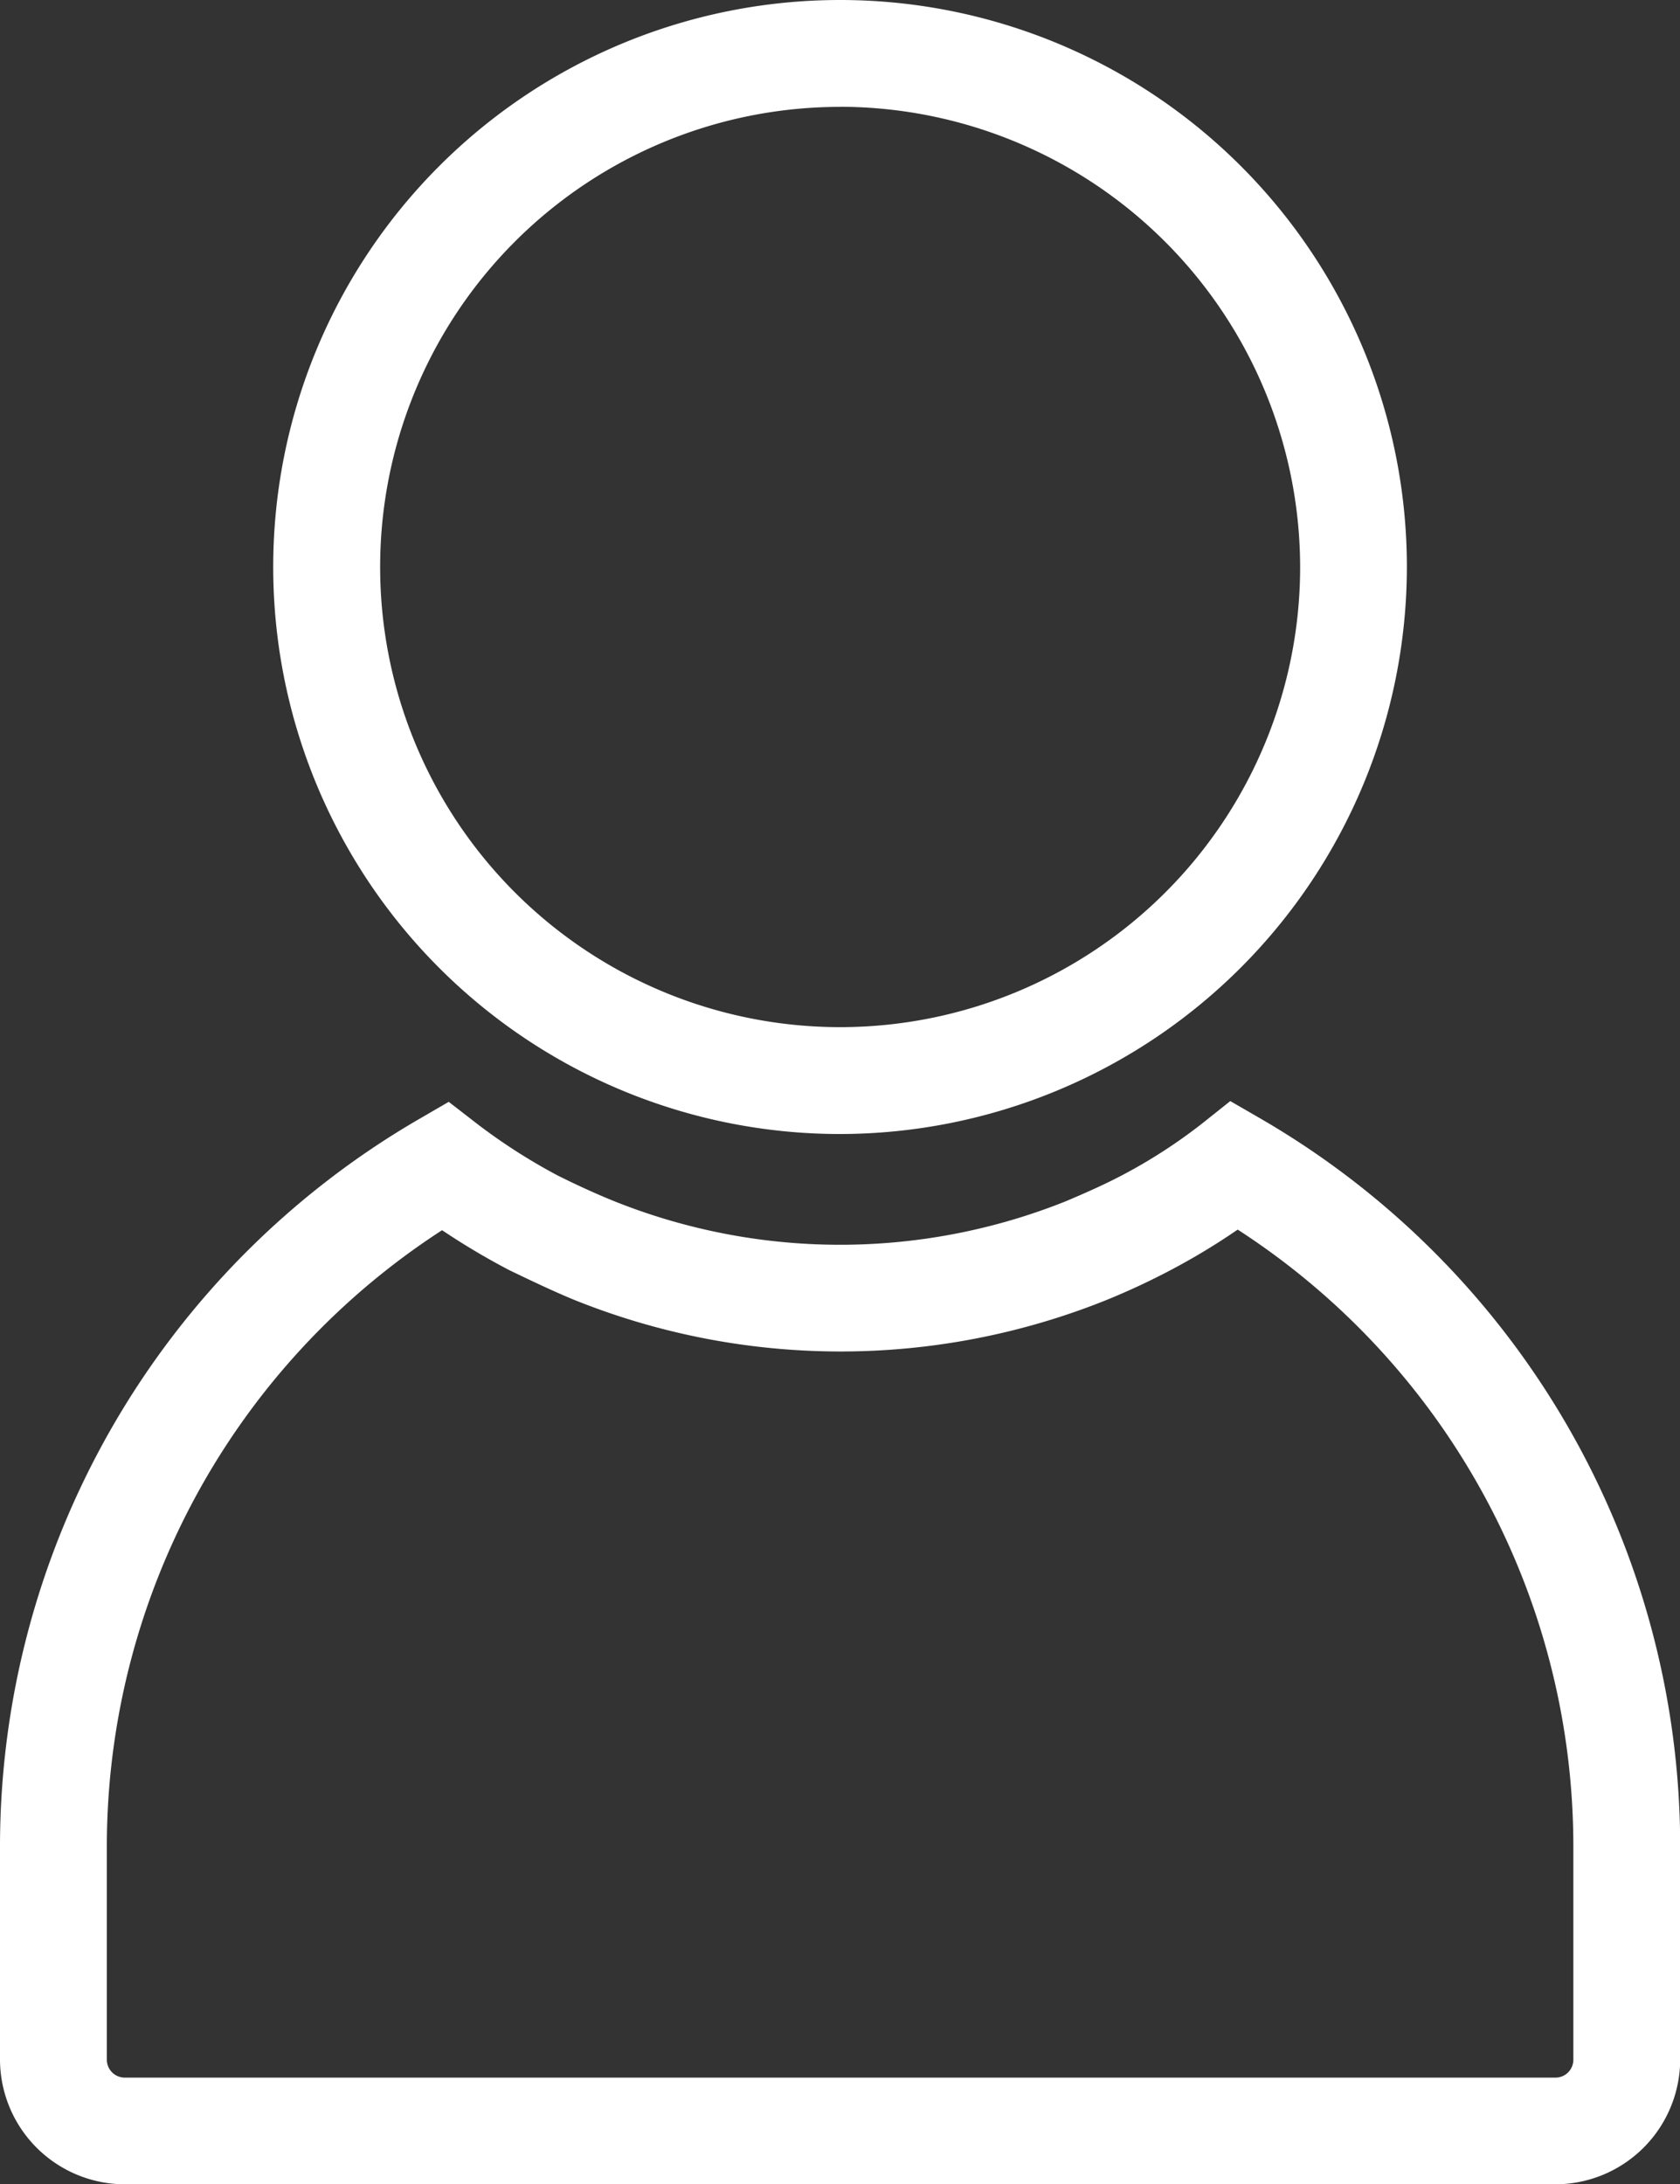 <svg id="Group_483" data-name="Group 483" xmlns="http://www.w3.org/2000/svg" width="17.863" height="23.218" viewBox="0 0 17.863 23.218">
  <rect x="0" y="0" width="17.863" height="23.218" fill="#333333" stroke="none"/>
  <g id="Group_1" data-name="Group 1" transform="translate(0 11.702)">
    <path id="Path_2" data-name="Path 2" d="M436.424,391.32H421.217a1.329,1.329,0,0,1-1.328-1.328v-2.281a8.943,8.943,0,0,1,4.442-7.706l.329-.191.3.232a6.175,6.175,0,0,0,.857.55c.2.1.4.192.6.273a6.459,6.459,0,0,0,4.809,0c.236-.1.428-.187.6-.278a5.616,5.616,0,0,0,.844-.546l.3-.239.334.193a8.943,8.943,0,0,1,4.45,7.714v2.281A1.329,1.329,0,0,1,436.424,391.32Zm-11.834-10.142a7.805,7.805,0,0,0-3.565,6.534v2.281a.191.191,0,0,0,.193.193h15.207a.19.19,0,0,0,.193-.193v-2.281a7.807,7.807,0,0,0-3.569-6.54,7.105,7.105,0,0,1-.689.418,7.664,7.664,0,0,1-.7.328,7.582,7.582,0,0,1-5.668,0c-.225-.093-.449-.2-.688-.315A7.6,7.6,0,0,1,424.589,381.178Z" transform="translate(-419.889 -379.804)" fill="#fff"/>
  </g>
  <g id="Group_2" data-name="Group 2" transform="translate(2.904 0)">
    <path id="Path_3" data-name="Path 3" d="M435.3,354.054a6.027,6.027,0,1,1,6.027-6.027A6.034,6.034,0,0,1,435.3,354.054Zm0-10.918a4.891,4.891,0,1,0,4.892,4.891A4.9,4.9,0,0,0,435.3,343.135Z" transform="translate(-429.272 -342)" fill="#fff"/>
  </g>
</svg>
